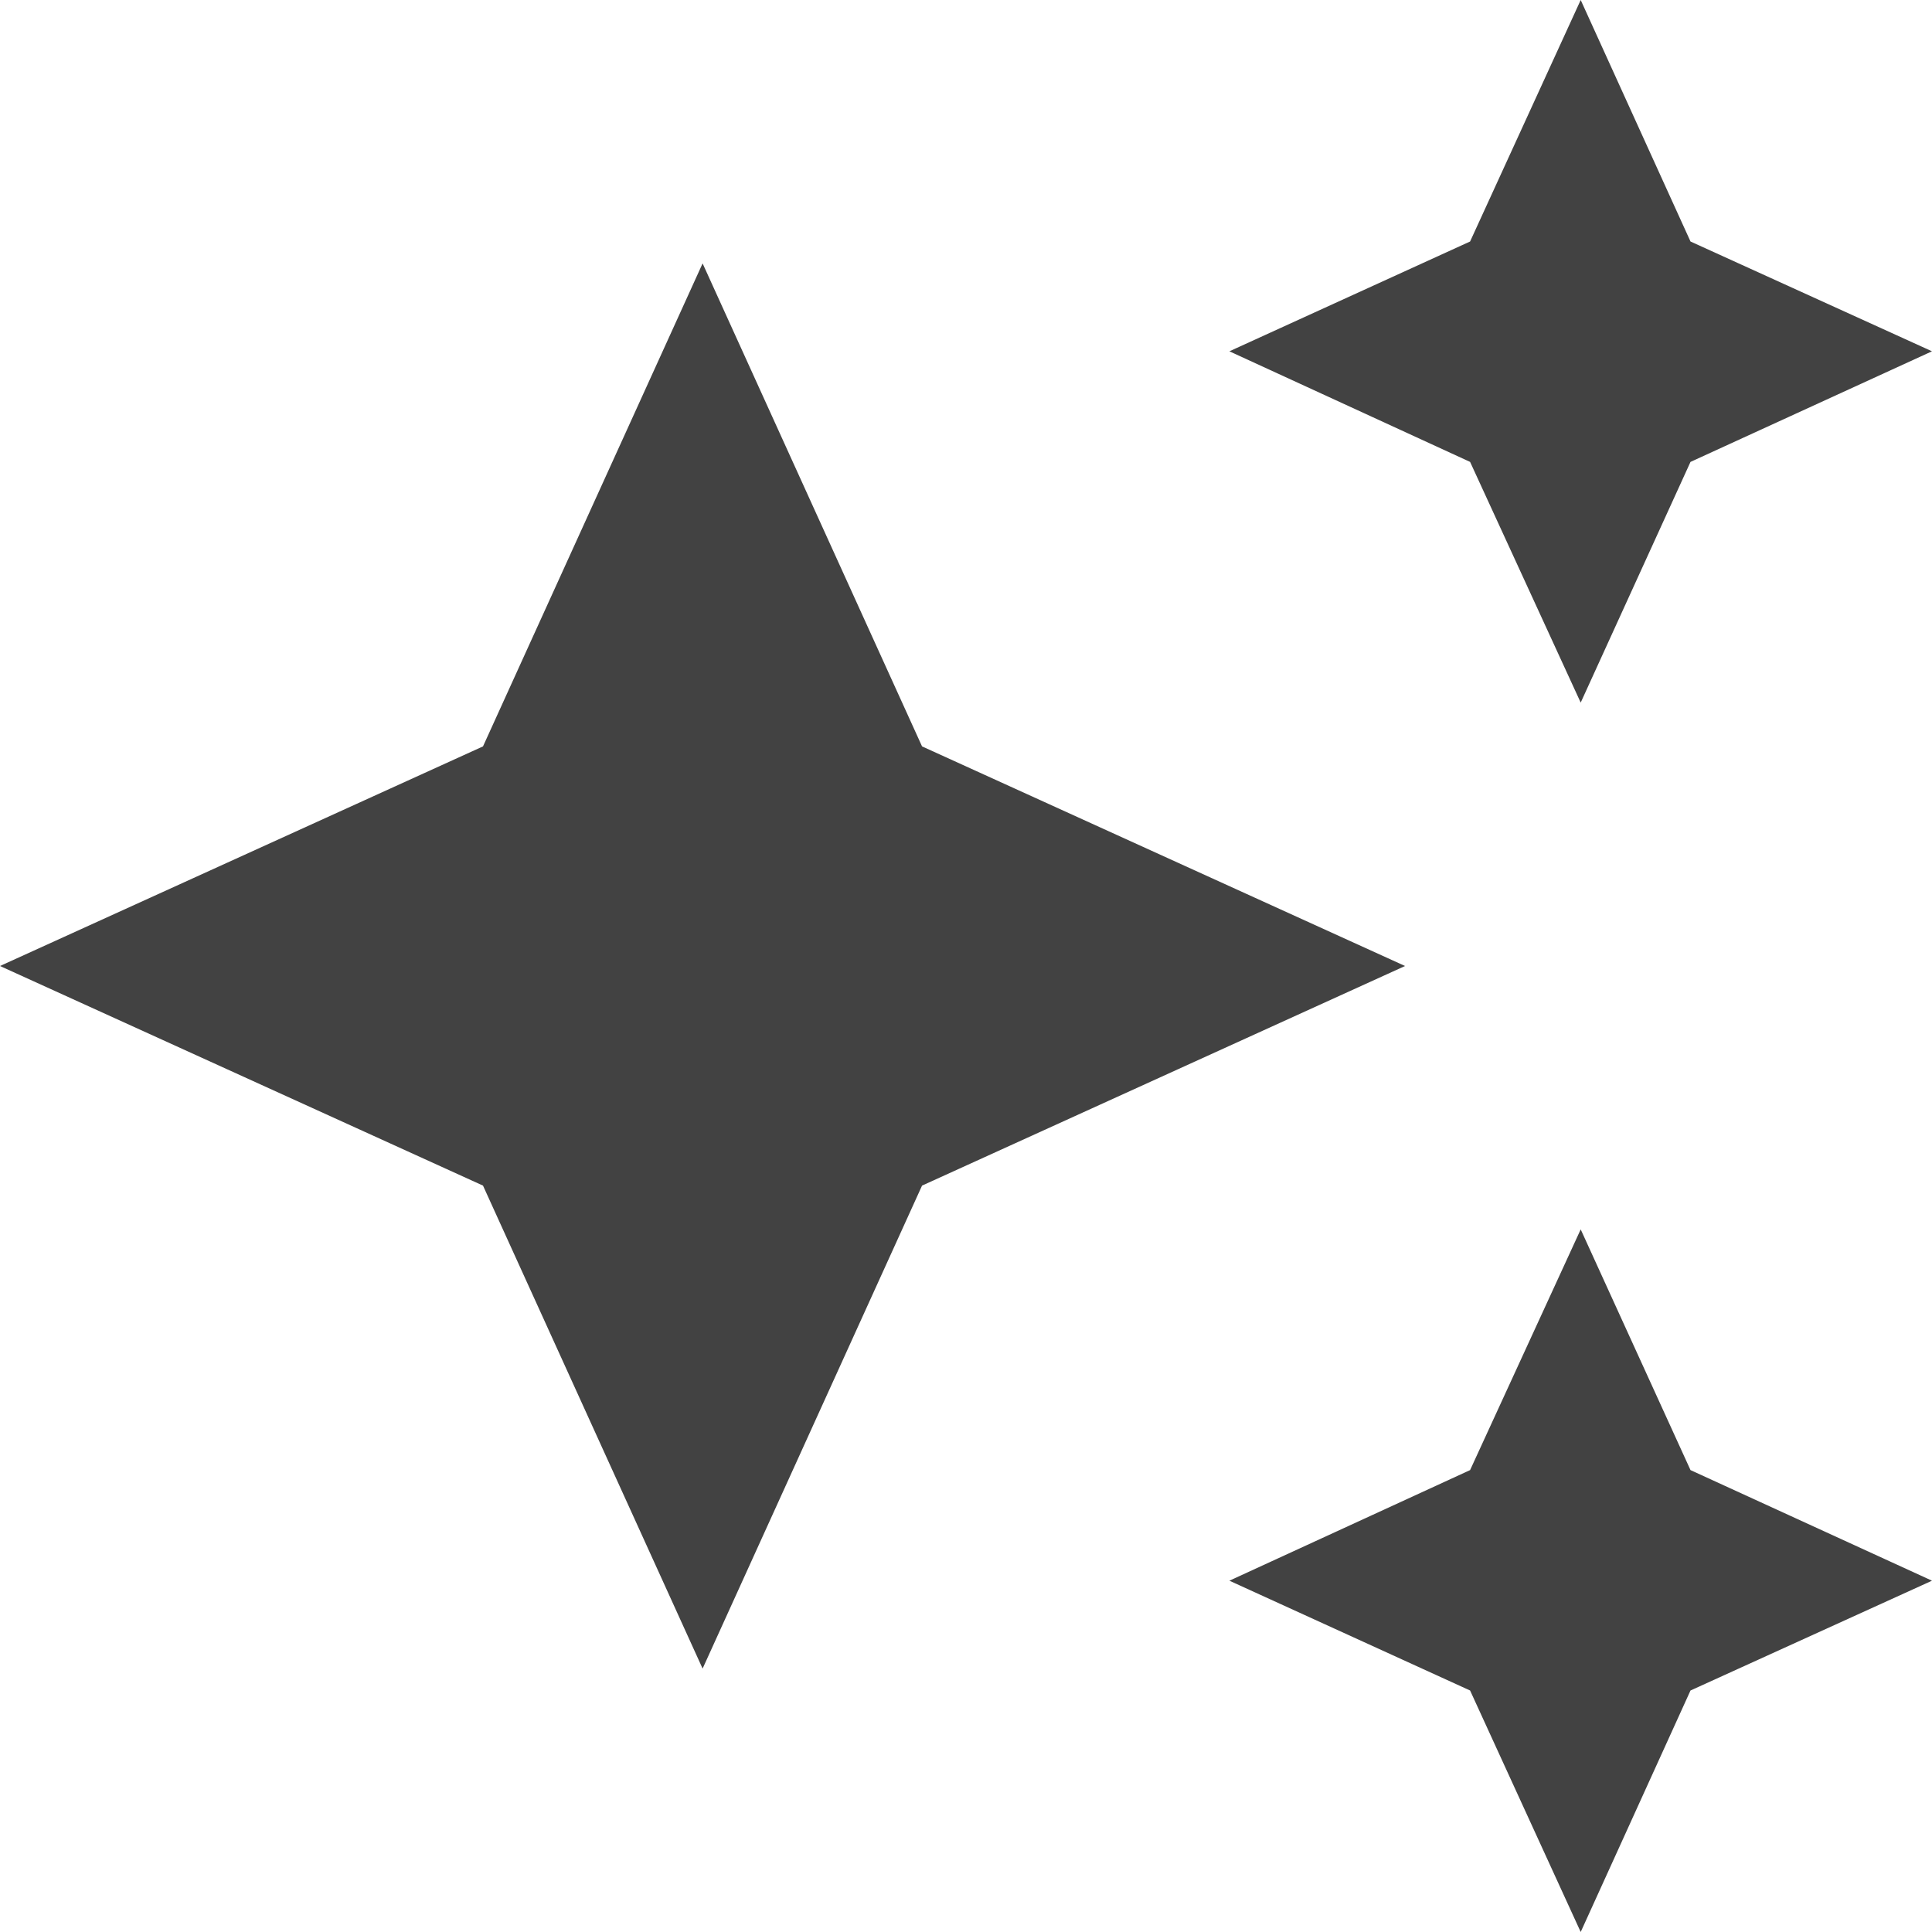 <svg width="12" height="12" viewBox="0 0 12 12" fill="none" xmlns="http://www.w3.org/2000/svg">
<path d="M9.818 0L9.131 1.5L7.636 2.182L9.131 2.869L9.818 4.364L10.5 2.869L12 2.182L10.5 1.5M4.364 1.636L3 4.636L0 6L3 7.364L4.364 10.364L5.727 7.364L8.727 6L5.727 4.636M9.818 7.636L9.131 9.131L7.636 9.818L9.131 10.5L9.818 12L10.5 10.5L12 9.818L10.5 9.131" fill="#424242"/>
</svg>
